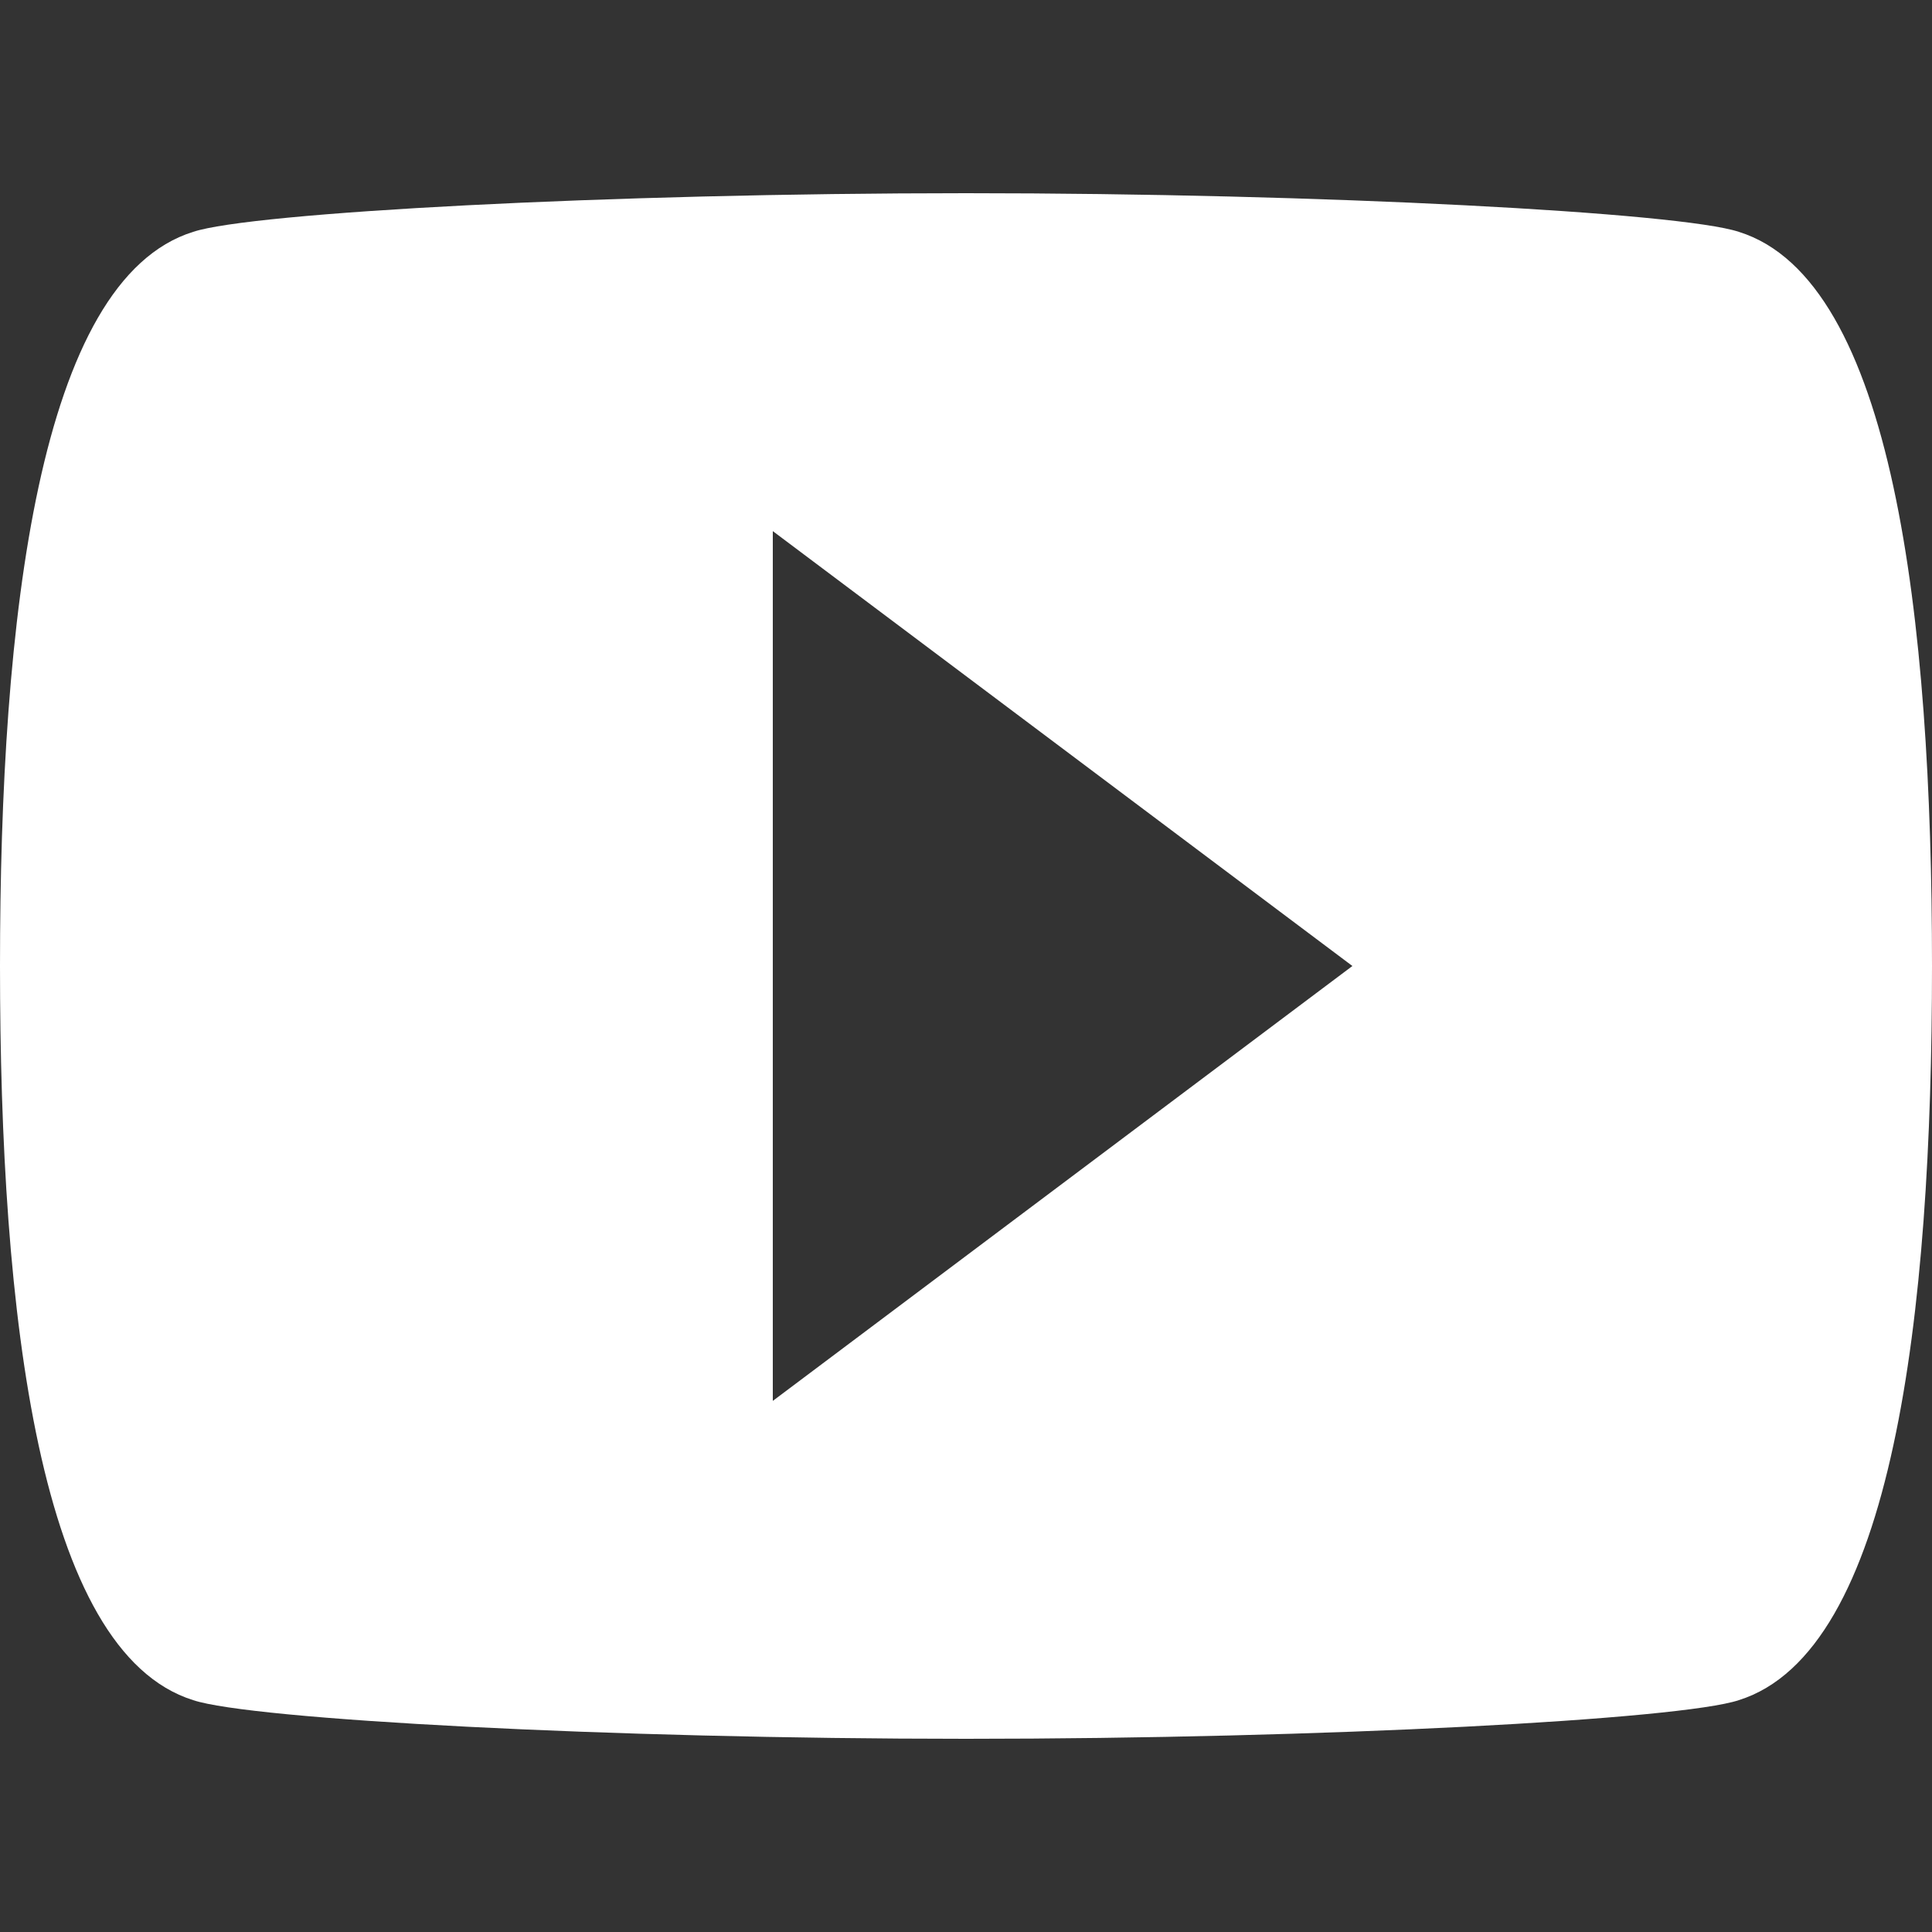 <?xml version="1.0" encoding="utf-8"?>
<!-- Generator: Adobe Illustrator 21.0.0, SVG Export Plug-In . SVG Version: 6.00 Build 0)  -->
<svg version="1.1" id="Capa_1" xmlns="http://www.w3.org/2000/svg" xmlns:xlink="http://www.w3.org/1999/xlink" x="0px" y="0px"
	 viewBox="0 0 510 510" style="enable-background:new 0 0 510 510;" xml:space="preserve">
<rect x="0" y="0" width="510" height="510" fill="#333333" stroke="none"/>
<style type="text/css">
	.st0{fill:#FFFFFF;}
</style>
<g>
	<g id="video-youtube">
		<path class="st0" d="M459,61.2C443.7,56.1,349.4,51,255,51S66.3,56.1,51,61.2C10.2,73.9,0,163.2,0,255s10.2,181,51,193.8
			c15.3,5.1,109.6,10.2,204,10.2s188.7-5.1,204-10.2c40.8-12.8,51-102,51-193.8S499.8,73.9,459,61.2z M204,369.8V140.2L357,255
			L204,369.8z"/>
	</g>
</g>
</svg>

